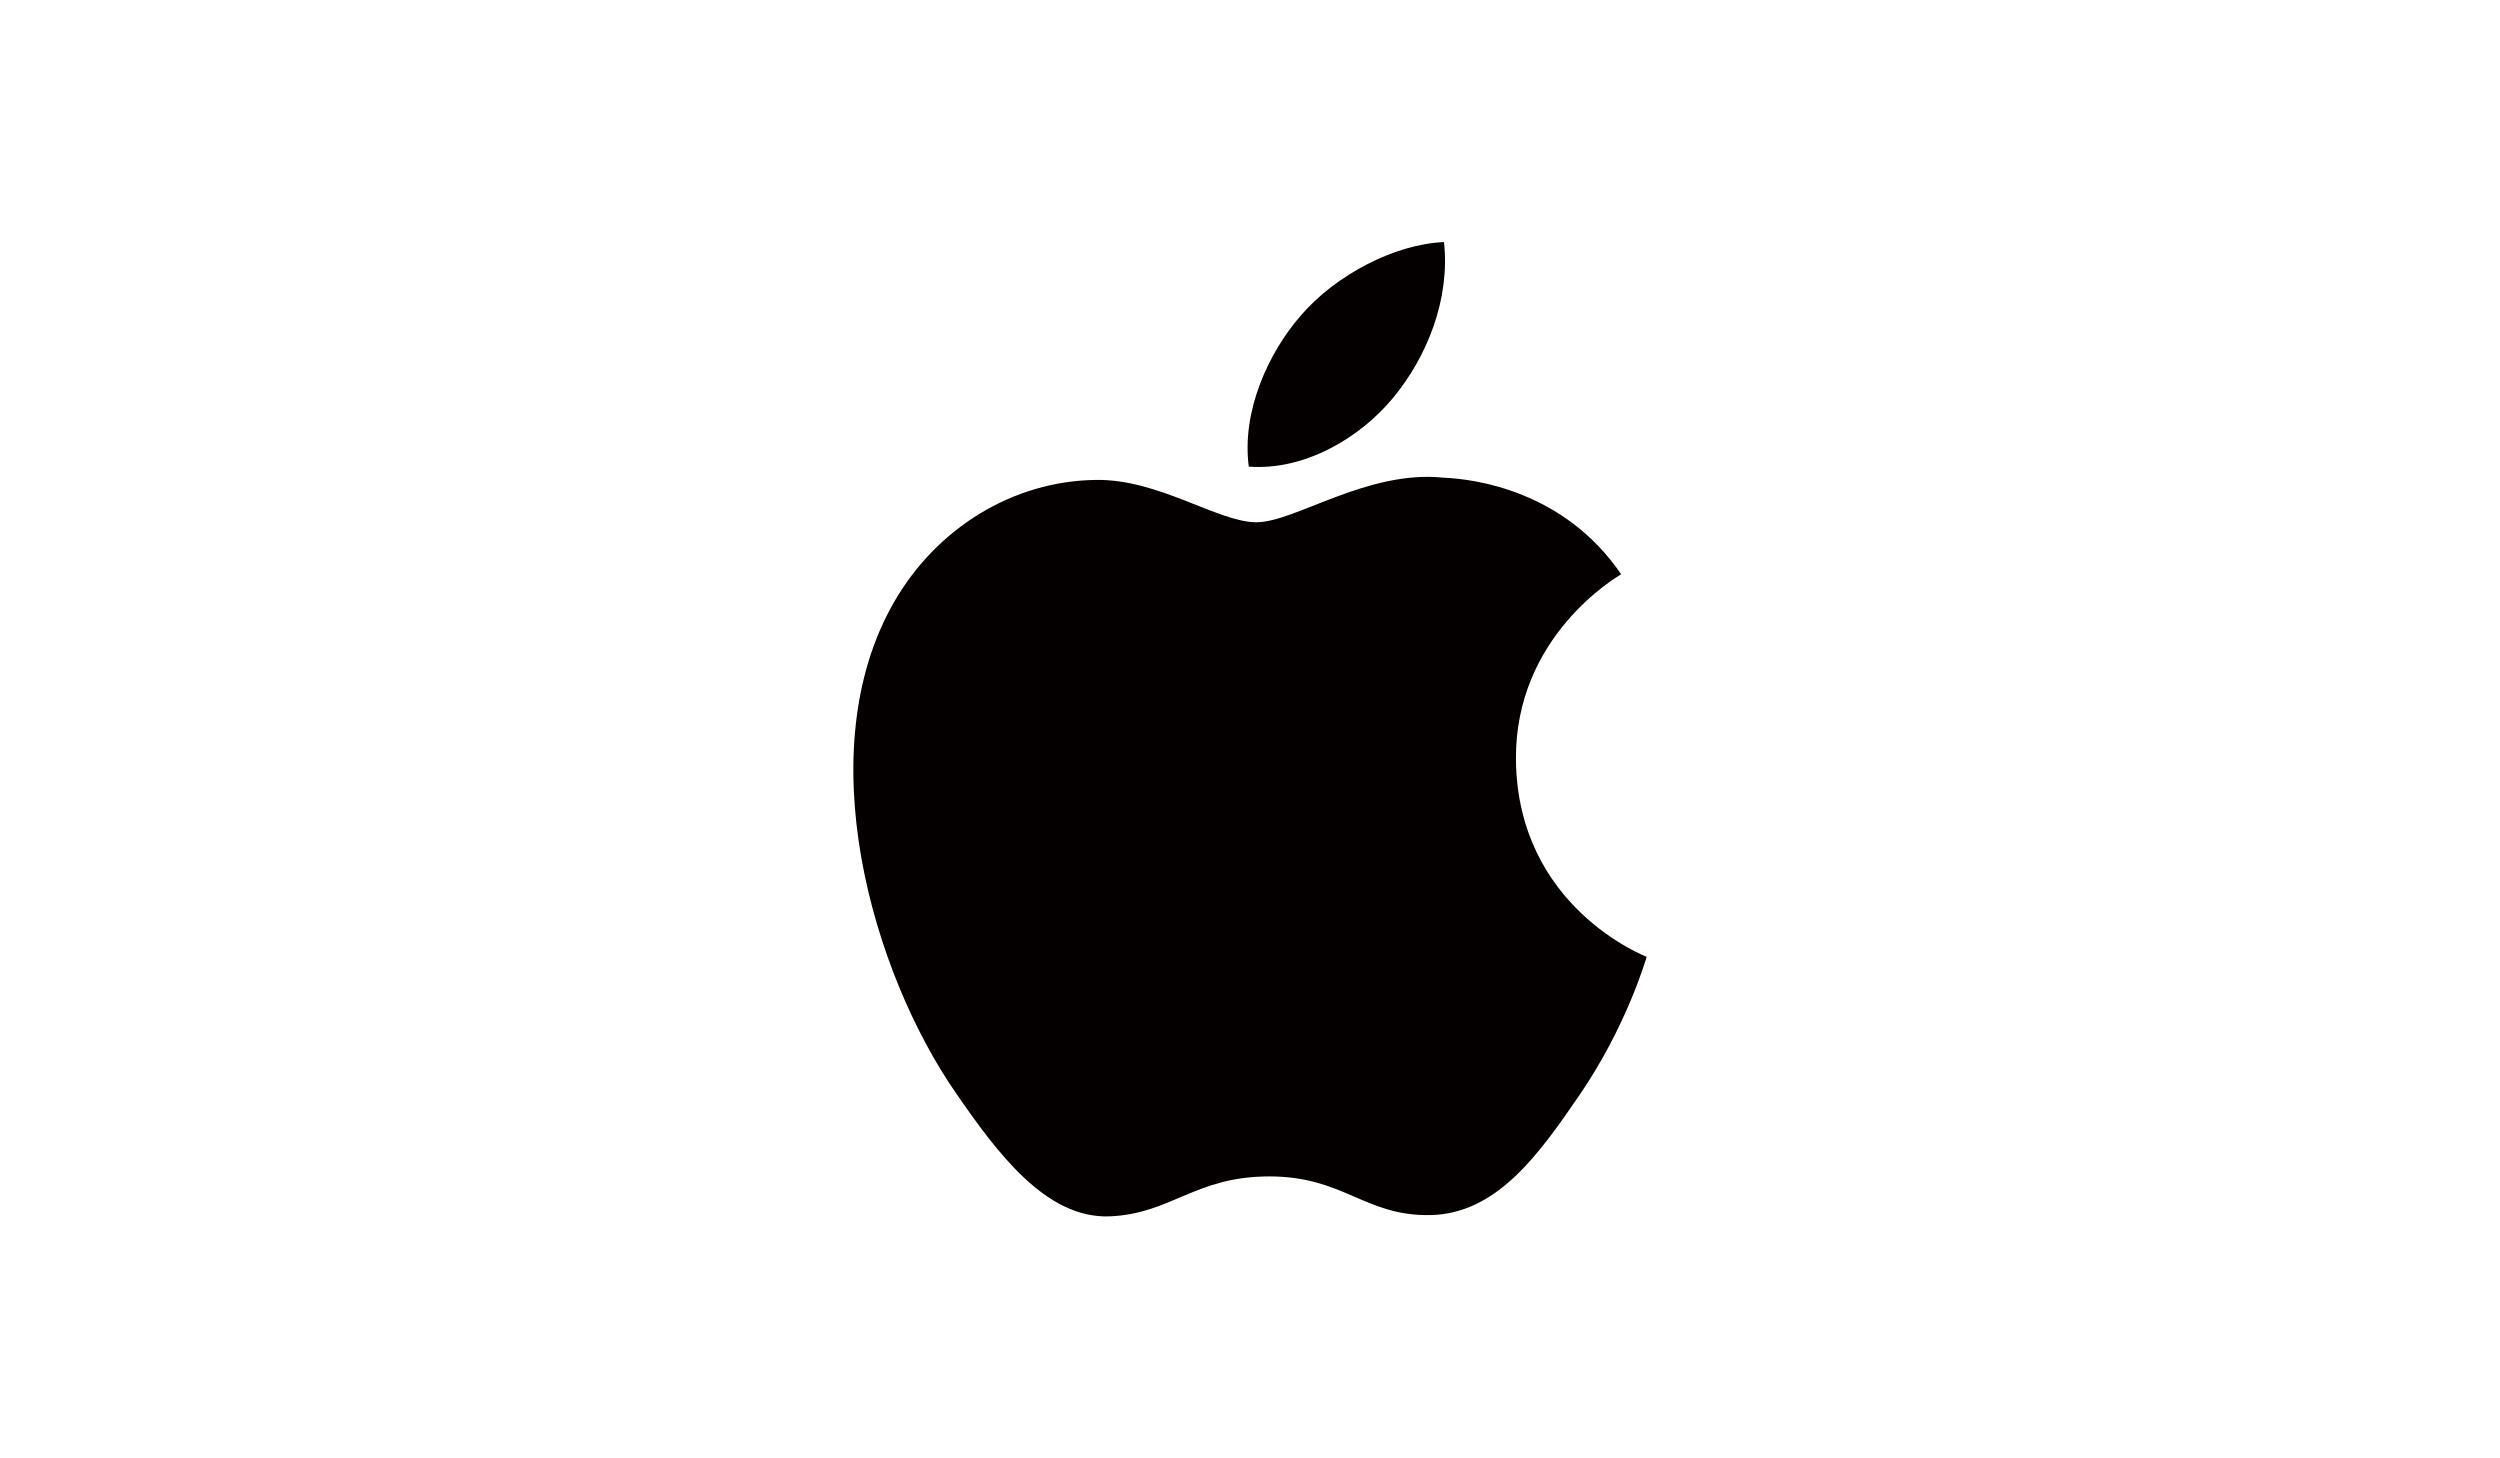 <?xml version="1.0" encoding="UTF-8"?>
<svg id="_图层_3" data-name="图层 3" xmlns="http://www.w3.org/2000/svg" viewBox="0 0 176.49 102.96">
  <rect x="0" y="0" width="176.49" height="102.96" fill="#808080" stroke="none"/>
  <defs>
    <style>
      .cls-1 {
        fill: #040000;
      }

      .cls-2 {
        fill: #fff;
        stroke: #000;
        stroke-miterlimit: 10;
      }
    </style>
  </defs>
  <rect class="cls-2" x="-378.16" y="-110.51" width="1651.86" height="719.67"/>
  <path class="cls-1" d="m107.02,53.63c.1,10.41,9.13,13.87,9.23,13.92-.08.24-1.44,4.94-4.76,9.78-2.87,4.19-5.84,8.37-10.53,8.45-4.61.08-6.09-2.73-11.35-2.73s-6.91,2.64-11.27,2.82c-4.52.17-7.97-4.53-10.86-8.71-5.91-8.54-10.42-24.13-4.36-34.66,3.01-5.23,8.39-8.54,14.23-8.62,4.44-.08,8.64,2.99,11.35,2.99s7.81-3.7,13.17-3.15c2.24.09,8.54.91,12.58,6.82-.33.2-7.51,4.39-7.43,13.09m-8.66-25.56c2.4-2.91,4.02-6.96,3.58-10.98-3.46.14-7.65,2.31-10.13,5.21-2.23,2.57-4.17,6.69-3.65,10.64,3.86.3,7.8-1.96,10.2-4.87"/>
</svg>
